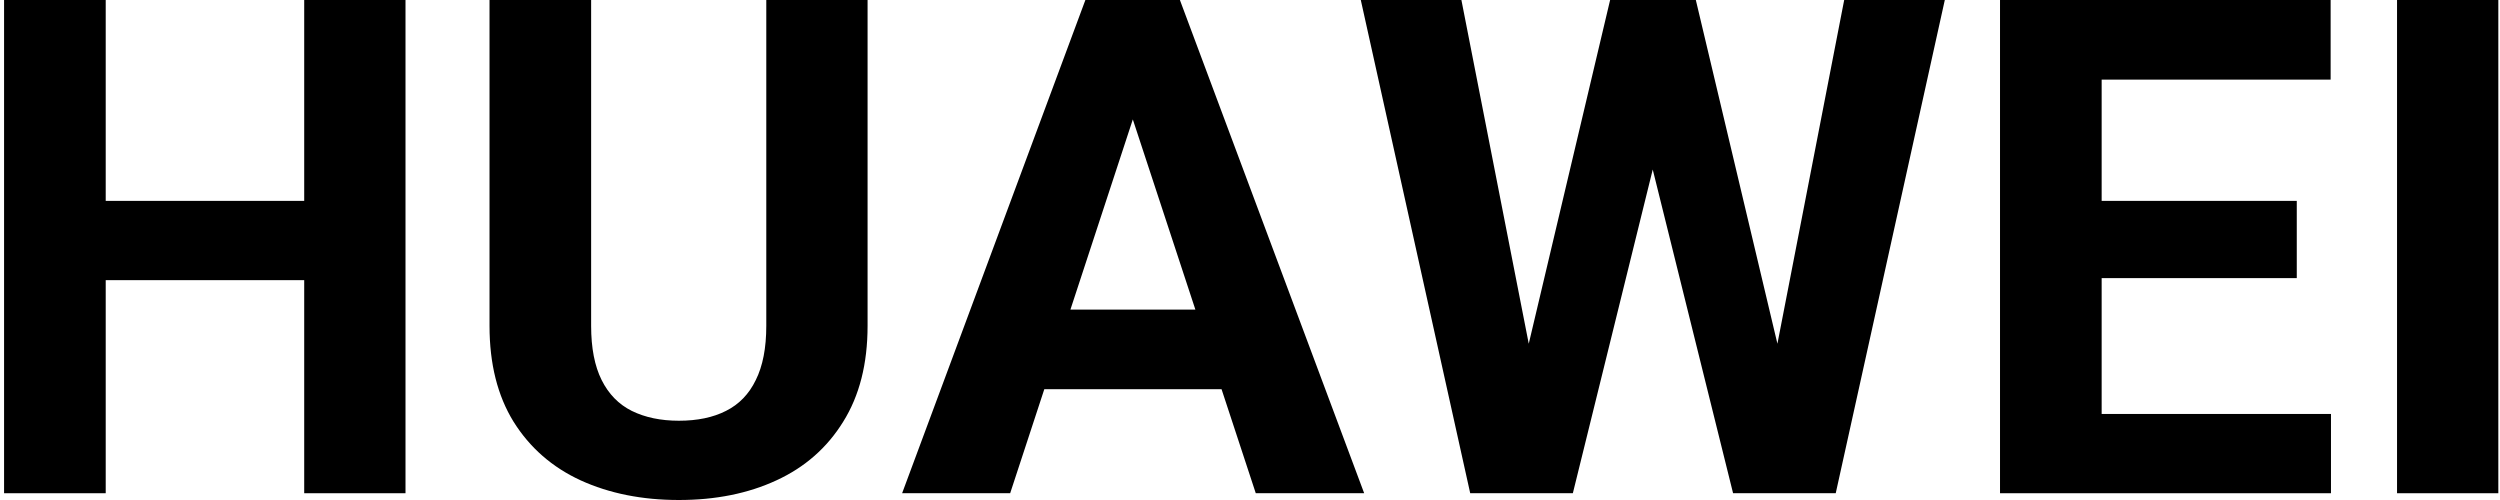 <svg width="130" height="26" viewBox="0 0 130 26" fill="none" xmlns="http://www.w3.org/2000/svg">
<path d="M17.317 10.446V14.568H3.929V10.446H17.317ZM5.497 0V25.648H0.212V0H5.497ZM21.086 0V25.648H15.819V0H21.086Z" fill="black"/>
<path d="M39.847 0H45.114V16.946C45.114 18.919 44.691 20.58 43.845 21.931C43.011 23.281 41.855 24.297 40.375 24.978C38.907 25.659 37.216 26 35.302 26C33.388 26 31.685 25.659 30.193 24.978C28.714 24.297 27.551 23.281 26.706 21.931C25.872 20.58 25.455 18.919 25.455 16.946V0H30.739V16.946C30.739 18.097 30.922 19.036 31.286 19.764C31.65 20.492 32.172 21.027 32.853 21.367C33.546 21.708 34.362 21.878 35.302 21.878C36.265 21.878 37.081 21.708 37.75 21.367C38.431 21.027 38.948 20.492 39.3 19.764C39.664 19.036 39.847 18.097 39.847 16.946V0Z" fill="black"/>
<path d="M59.505 4.386L52.529 25.648H46.91L56.44 0H60.016L59.505 4.386ZM65.3 25.648L58.307 4.386L57.744 0H61.355L70.937 25.648H65.3ZM64.983 16.1V20.24H51.437V16.1H64.983Z" fill="black"/>
<path d="M78.618 21.579L83.726 0H86.58L87.231 3.594L81.788 25.648H78.723L78.618 21.579ZM75.993 0L80.221 21.579L79.868 25.648H76.451L70.761 0H75.993ZM91.723 21.491L95.898 0H101.13L95.458 25.648H92.04L91.723 21.491ZM88.183 0L93.326 21.667L93.185 25.648H90.12L84.642 3.576L85.347 0H88.183Z" fill="black"/>
<path d="M121.211 21.526V25.648H107.559V21.526H121.211ZM109.286 0V25.648H104.001V0H109.286ZM119.432 10.446V14.462H107.559V10.446H119.432ZM121.193 0V4.14H107.559V0H121.193Z" fill="black"/>
<path d="M129.913 0V25.648H124.646V0H129.913Z" fill="black"/>
</svg>
